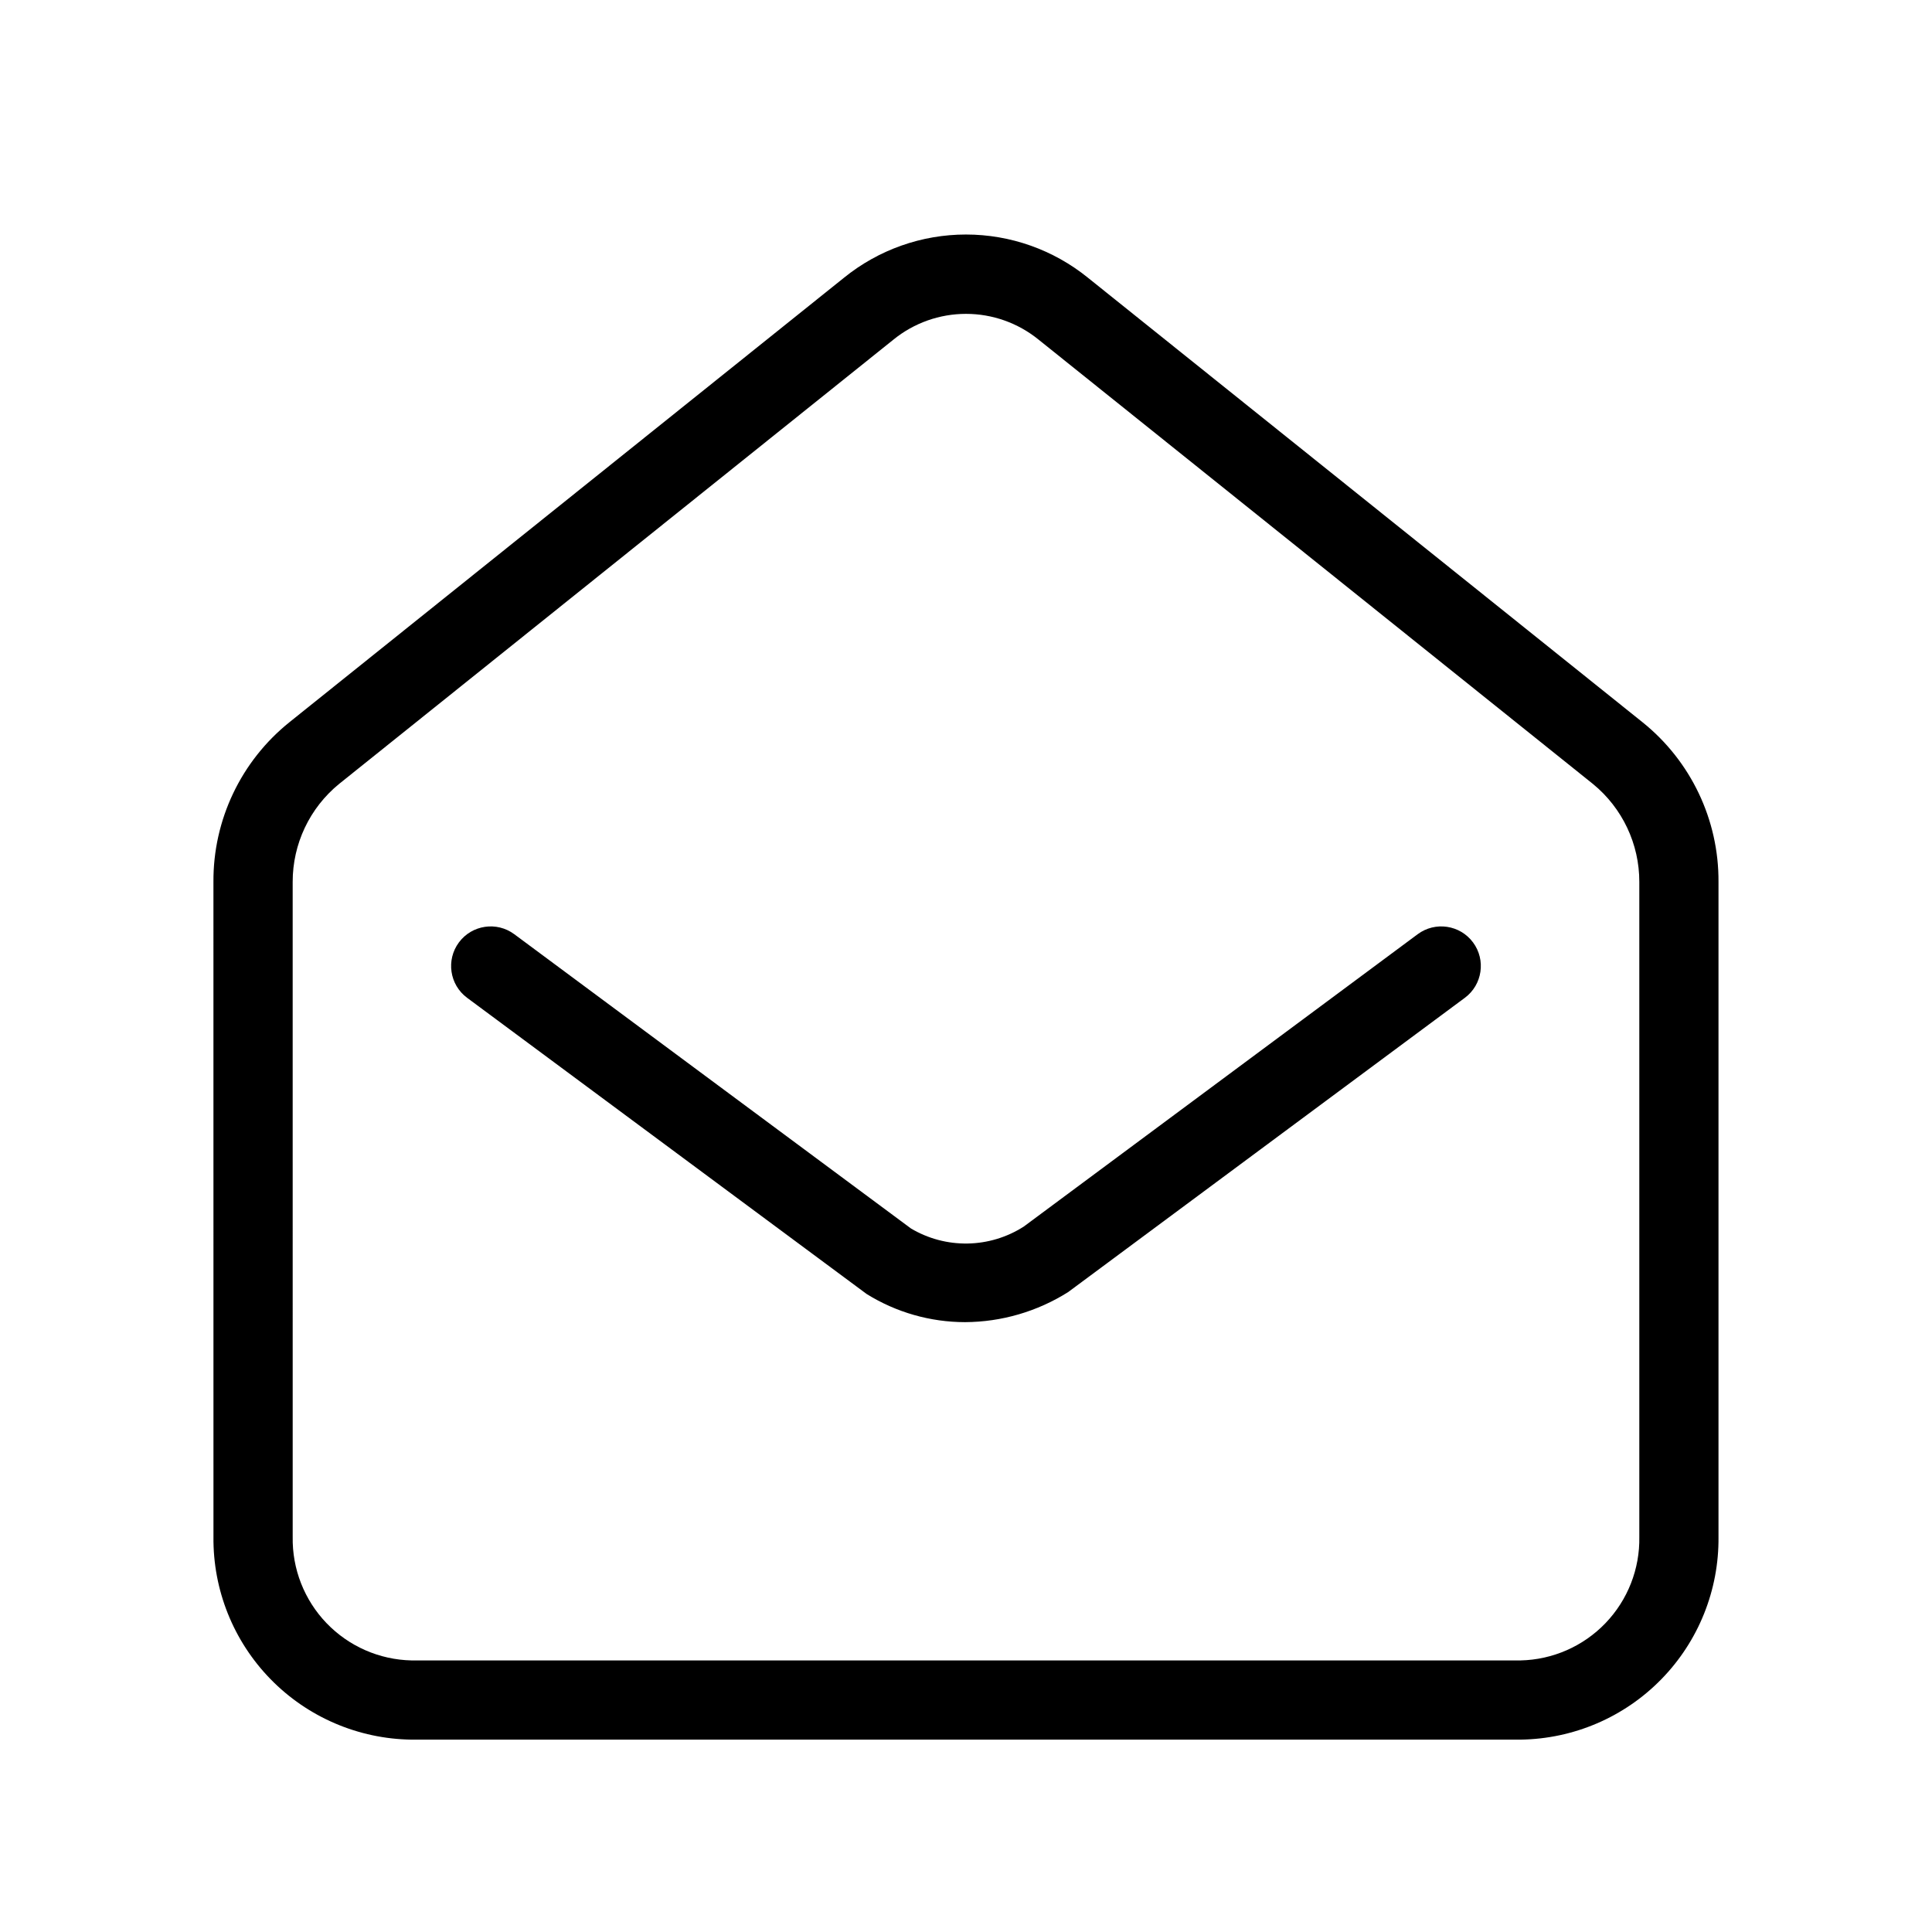 <?xml version="1.0" encoding="UTF-8"?>
<!-- Uploaded to: SVG Repo, www.svgrepo.com, Generator: SVG Repo Mixer Tools -->
<svg fill="#000000" width="800px" height="800px" version="1.1" viewBox="144 144 512 512" xmlns="http://www.w3.org/2000/svg">
 <path d="m200.57 551.26c-0.152 14.086 5.285 27.652 15.125 37.73 9.836 10.078 23.273 15.844 37.355 16.031h293.89c14.086-0.188 27.52-5.949 37.355-16.031 9.84-10.078 15.277-23.645 15.125-37.73v-173.53c0.102-16.453-7.32-32.047-20.152-42.344l-146.95-117.78h0.004c-9.148-7.41-20.559-11.457-32.332-11.457-11.77 0-23.184 4.047-32.328 11.457l-146.95 117.78h0.004c-12.832 10.297-20.254 25.891-20.152 42.344zm20.992-173.53c-0.016-10.062 4.492-19.594 12.281-25.965l146.95-117.78h-0.004c5.434-4.406 12.215-6.809 19.211-6.809 6.992 0 13.773 2.402 19.207 6.809l146.95 117.78c7.785 6.371 12.297 15.902 12.277 25.965v173.53c0.16 8.52-3.066 16.75-8.969 22.895-5.902 6.141-14 9.691-22.52 9.875h-293.89c-8.516-0.184-16.613-3.734-22.516-9.875-5.902-6.144-9.129-14.375-8.973-22.895zm46.227 30.699c-4.652-3.453-5.625-10.027-2.172-14.68s10.023-5.625 14.676-2.172l105.12 77.98c4.539 2.695 9.738 4.078 15.016 3.988 5.281-0.086 10.43-1.645 14.875-4.488l104.39-77.48c4.652-3.453 11.223-2.481 14.676 2.172s2.481 11.227-2.172 14.68l-105.12 77.98c-8.184 5.164-17.652 7.926-27.328 7.973-9.223-0.008-18.262-2.594-26.094-7.469z"/>
</svg>